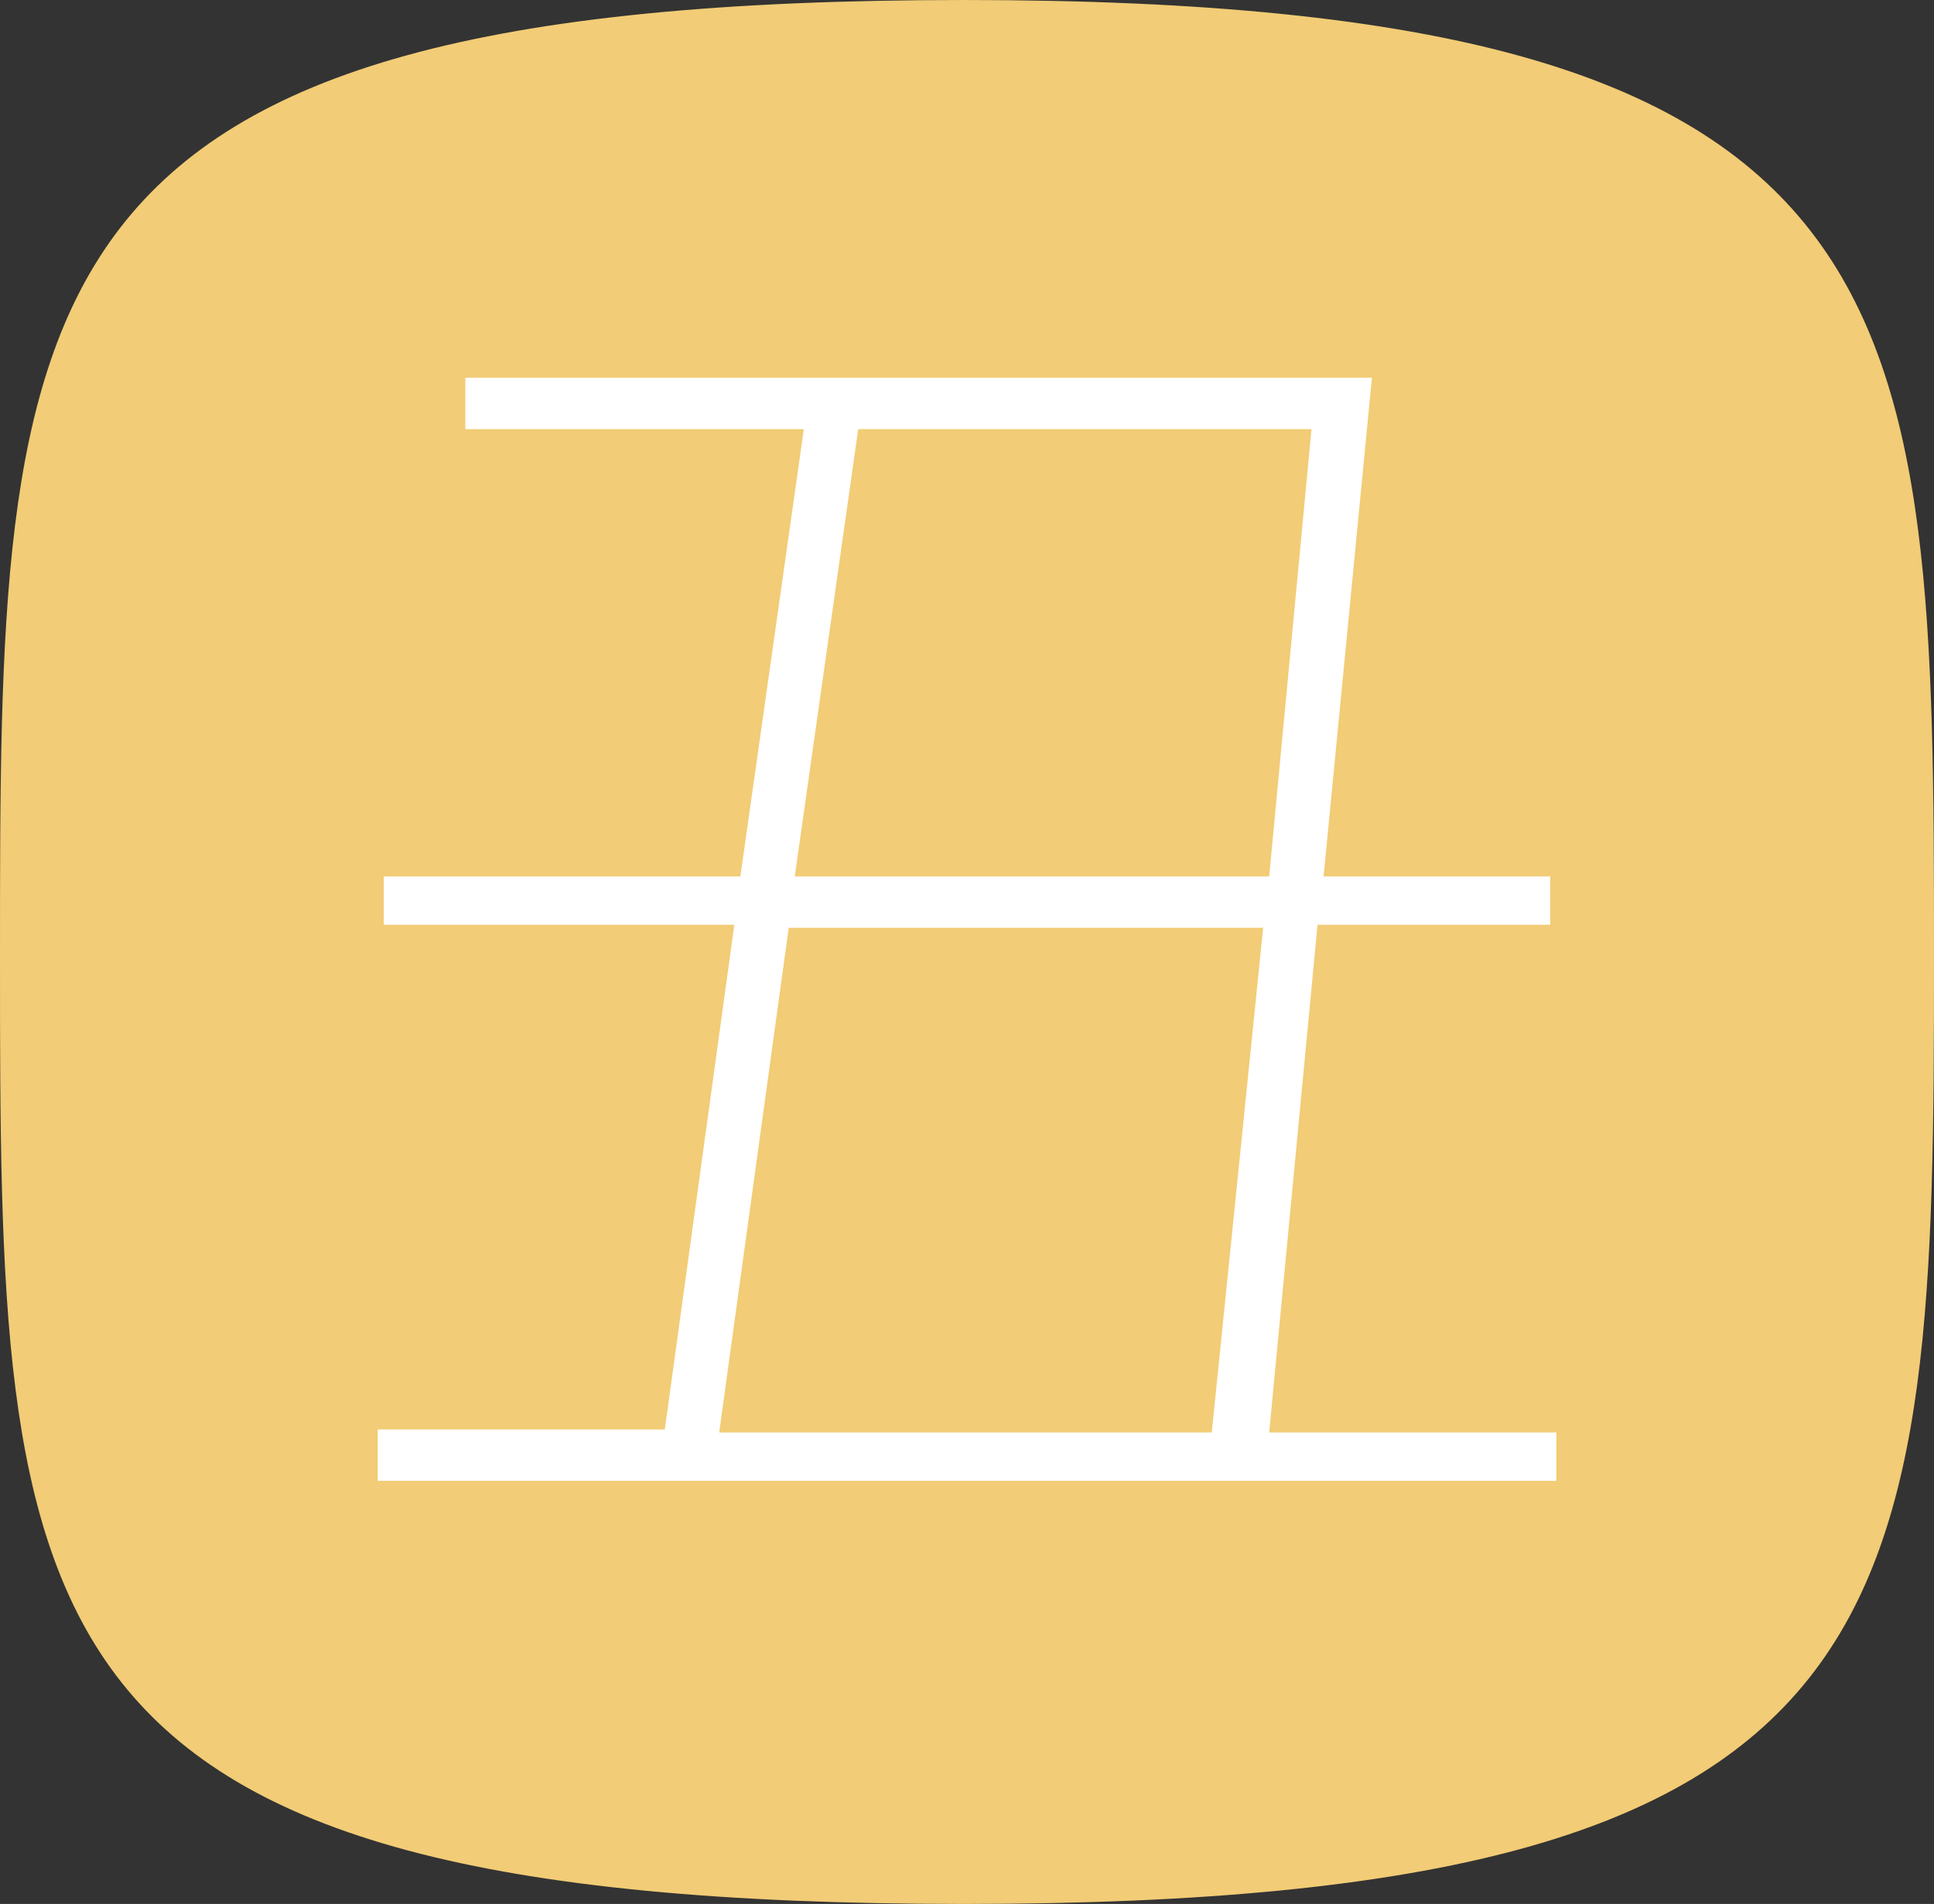 <?xml version="1.0" encoding="utf-8"?>
<!-- Generator: Adobe Illustrator 23.1.0, SVG Export Plug-In . SVG Version: 6.00 Build 0)  -->
<svg version="1.1" id="Layer_1" xmlns="http://www.w3.org/2000/svg" xmlns:xlink="http://www.w3.org/1999/xlink" x="0px" y="0px"
	 viewBox="0 0 64 63" style="enable-background:new 0 0 64 63;" xml:space="preserve">
<rect x="0" y="0" width="64" height="63" fill="#333333" stroke="none"/>
<style type="text/css">
	.st0{fill:#F2CC76;}
	.st1{fill:#FFFFFF;}
</style>
<path class="st0" d="M31.9,63C0.1,63,0,53.9,0,31.7S0,0,31.9,0S64,9.8,64,31.7S63.6,63,31.9,63z"/>
<g>
	<path class="st1" d="M51.5,49h-39v-1.7H22l2.3-16.7H12.7v-1.6h11.8l2.1-14.8H15.4v-1.7h30l-1.6,16.5h7.5v1.6h-7.7L42,47.4h9.5
		C51.5,47.4,51.5,49,51.5,49z M41.8,30.7H26.1l-2.3,16.7h16.3L41.8,30.7z M43.4,14.2h-15l-2.1,14.8H42L43.4,14.2z"/>
</g>
</svg>

